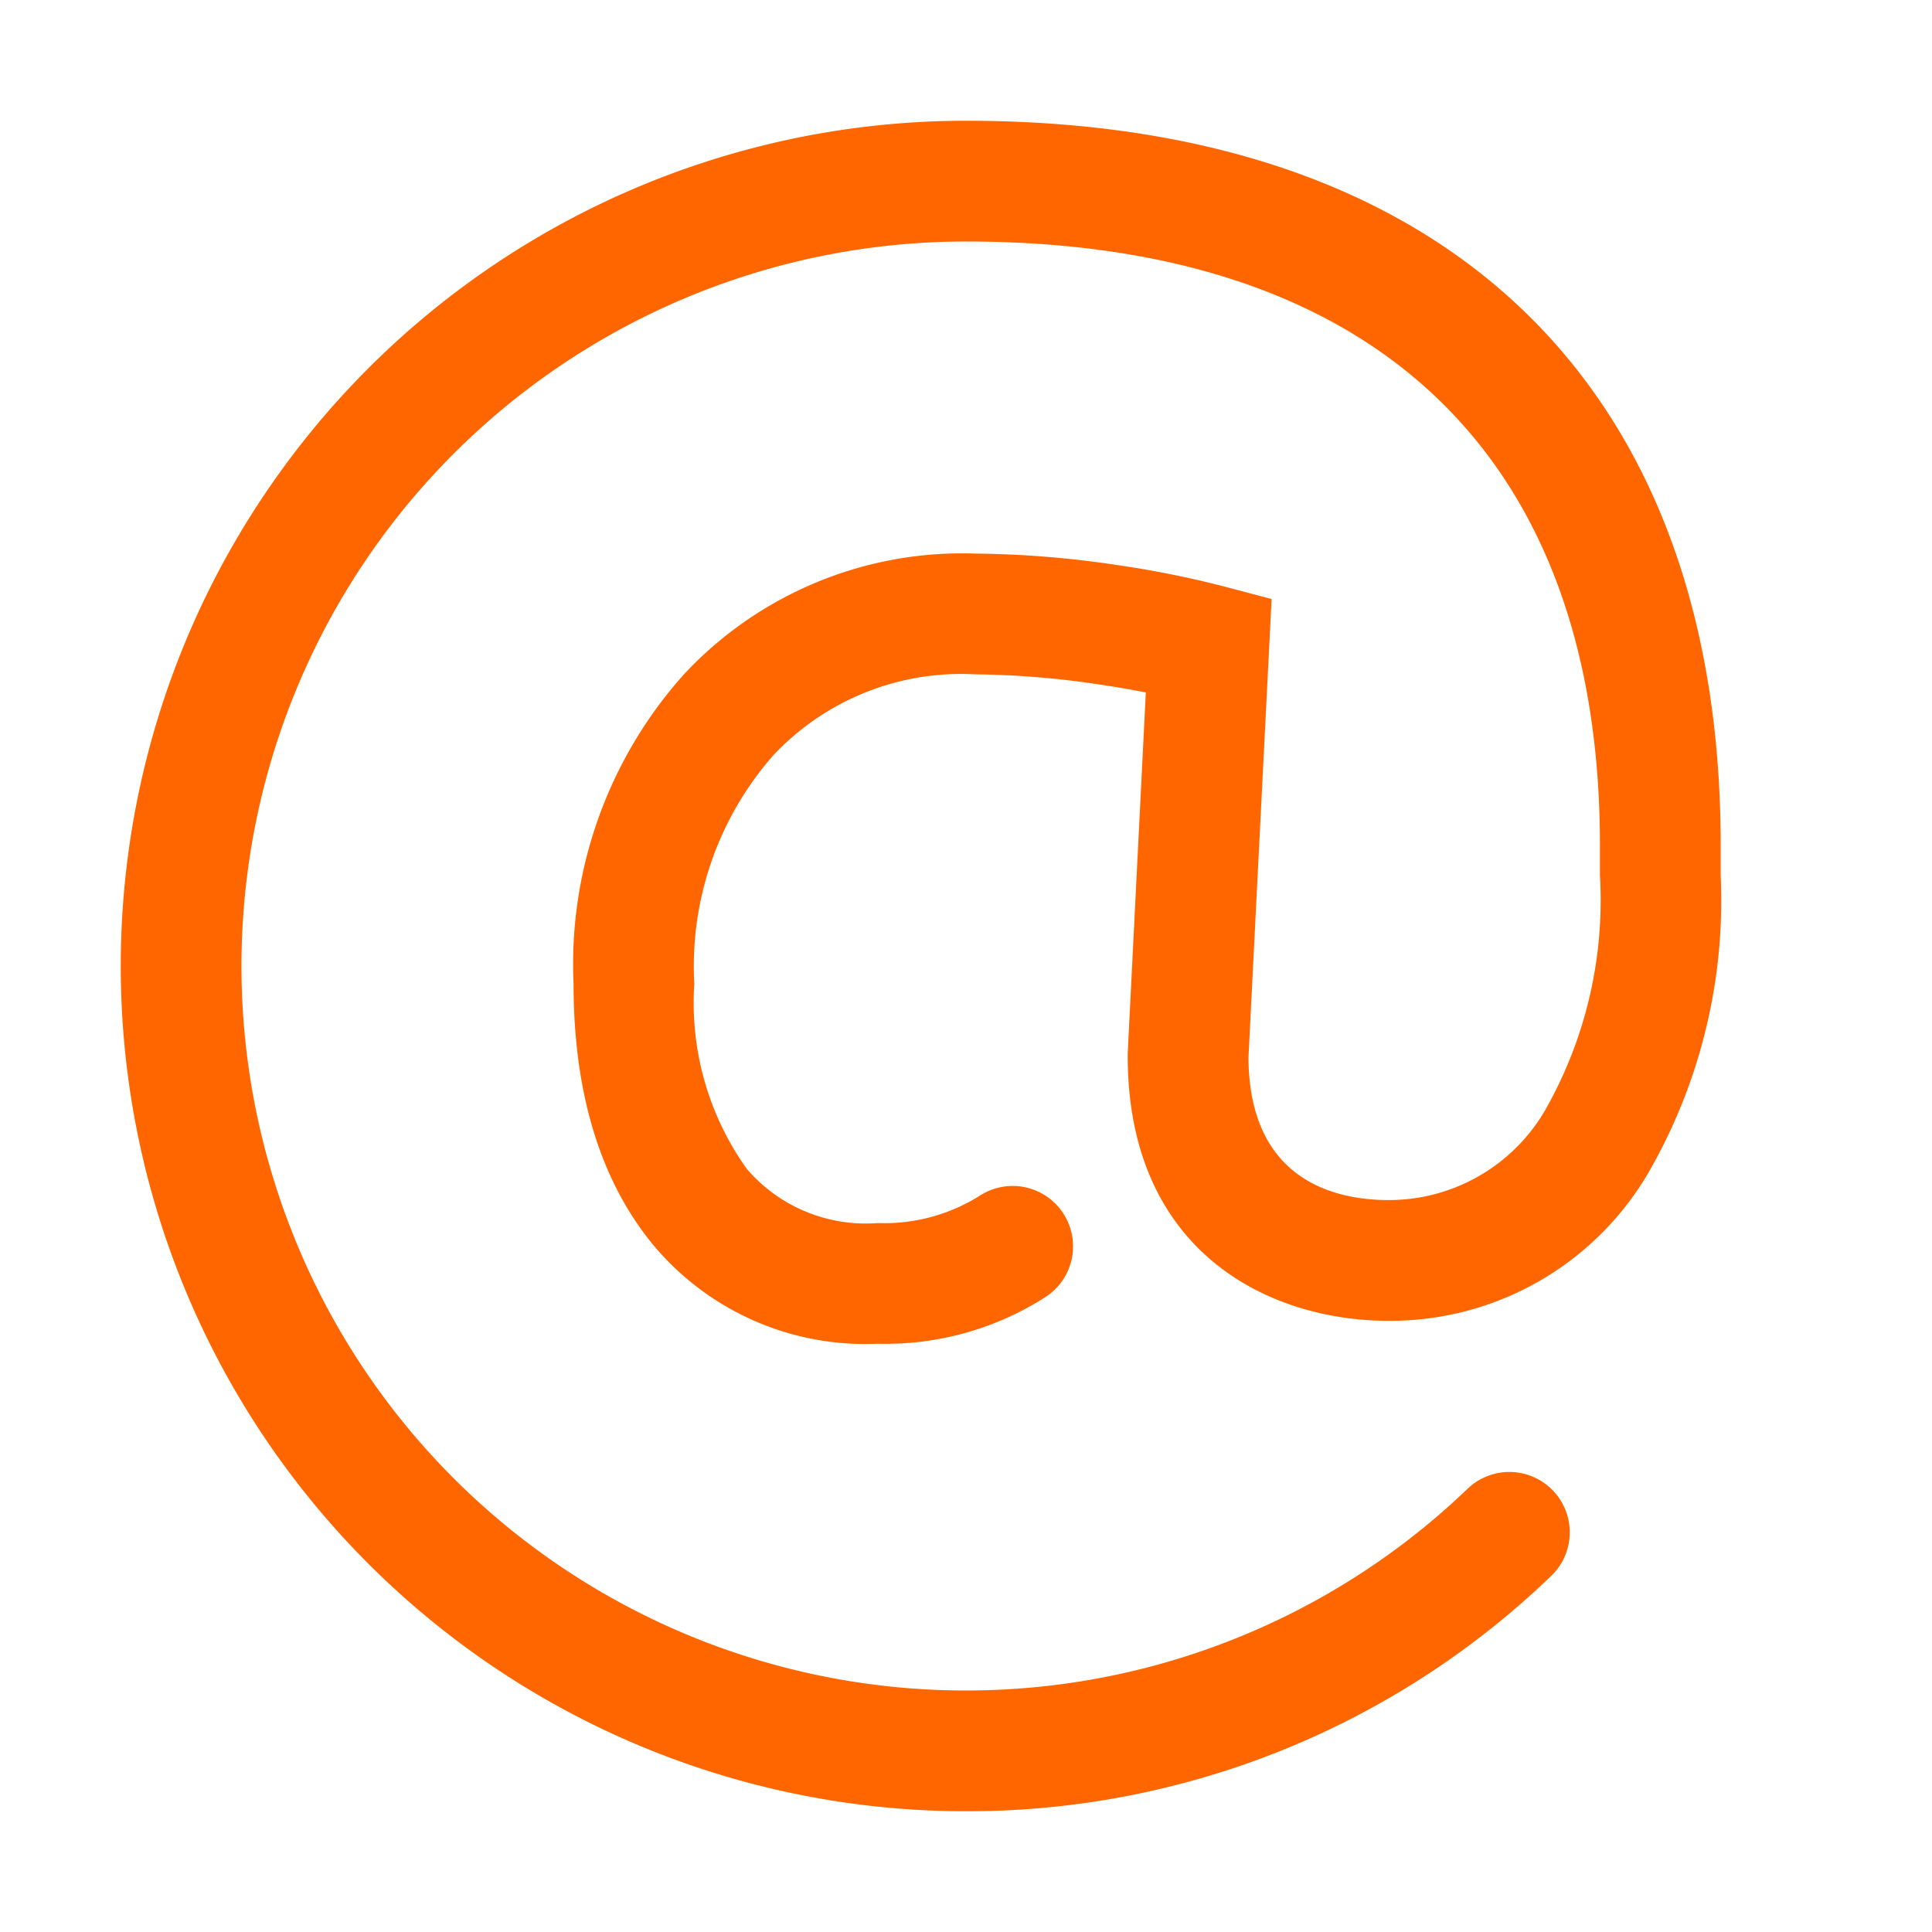 <?xml version="1.0" ?>
<svg viewBox="0 0 64 64" xmlns="http://www.w3.org/2000/svg">
    <title/>
    <path
        style="fill:#ff6600;fill-opacity:1"
        d="M32,60A28,28,0,0,1,32,4c15.888,0,25,8.748,25,24v1a18.064,18.064,0,0,1-2.313,9.706A9.9,9.9,0,0,1,46,43.754c-3.987,0-8.643-2.3-8.643-8.771l0-.1.6-11.944q-.74-.146-1.532-.263a29.192,29.192,0,0,0-4.1-.337,8.536,8.536,0,0,0-6.725,2.7A10.591,10.591,0,0,0,23,32.594a9.459,9.459,0,0,0,1.735,6.122,5.191,5.191,0,0,0,4.338,1.8,5.952,5.952,0,0,0,3.373-.9,2,2,0,1,1,2.2,3.342,9.818,9.818,0,0,1-5.572,1.554,9.142,9.142,0,0,1-7.425-3.26C19.891,39.127,19,36.212,19,32.594a14.394,14.394,0,0,1,3.67-10.271,12.6,12.6,0,0,1,9.66-3.984,33.24,33.24,0,0,1,4.677.379,32.794,32.794,0,0,1,3.547.711l1.57.414-.767,15.188c.022,4.107,2.915,4.723,4.643,4.723a5.988,5.988,0,0,0,5.152-2.921A14.063,14.063,0,0,0,53,29V28C53,15.1,45.542,8,32,8A24,24,0,1,0,48.615,49.318a2,2,0,1,1,2.77,2.887A27.866,27.866,0,0,1,32,60Z"/>
</svg>
